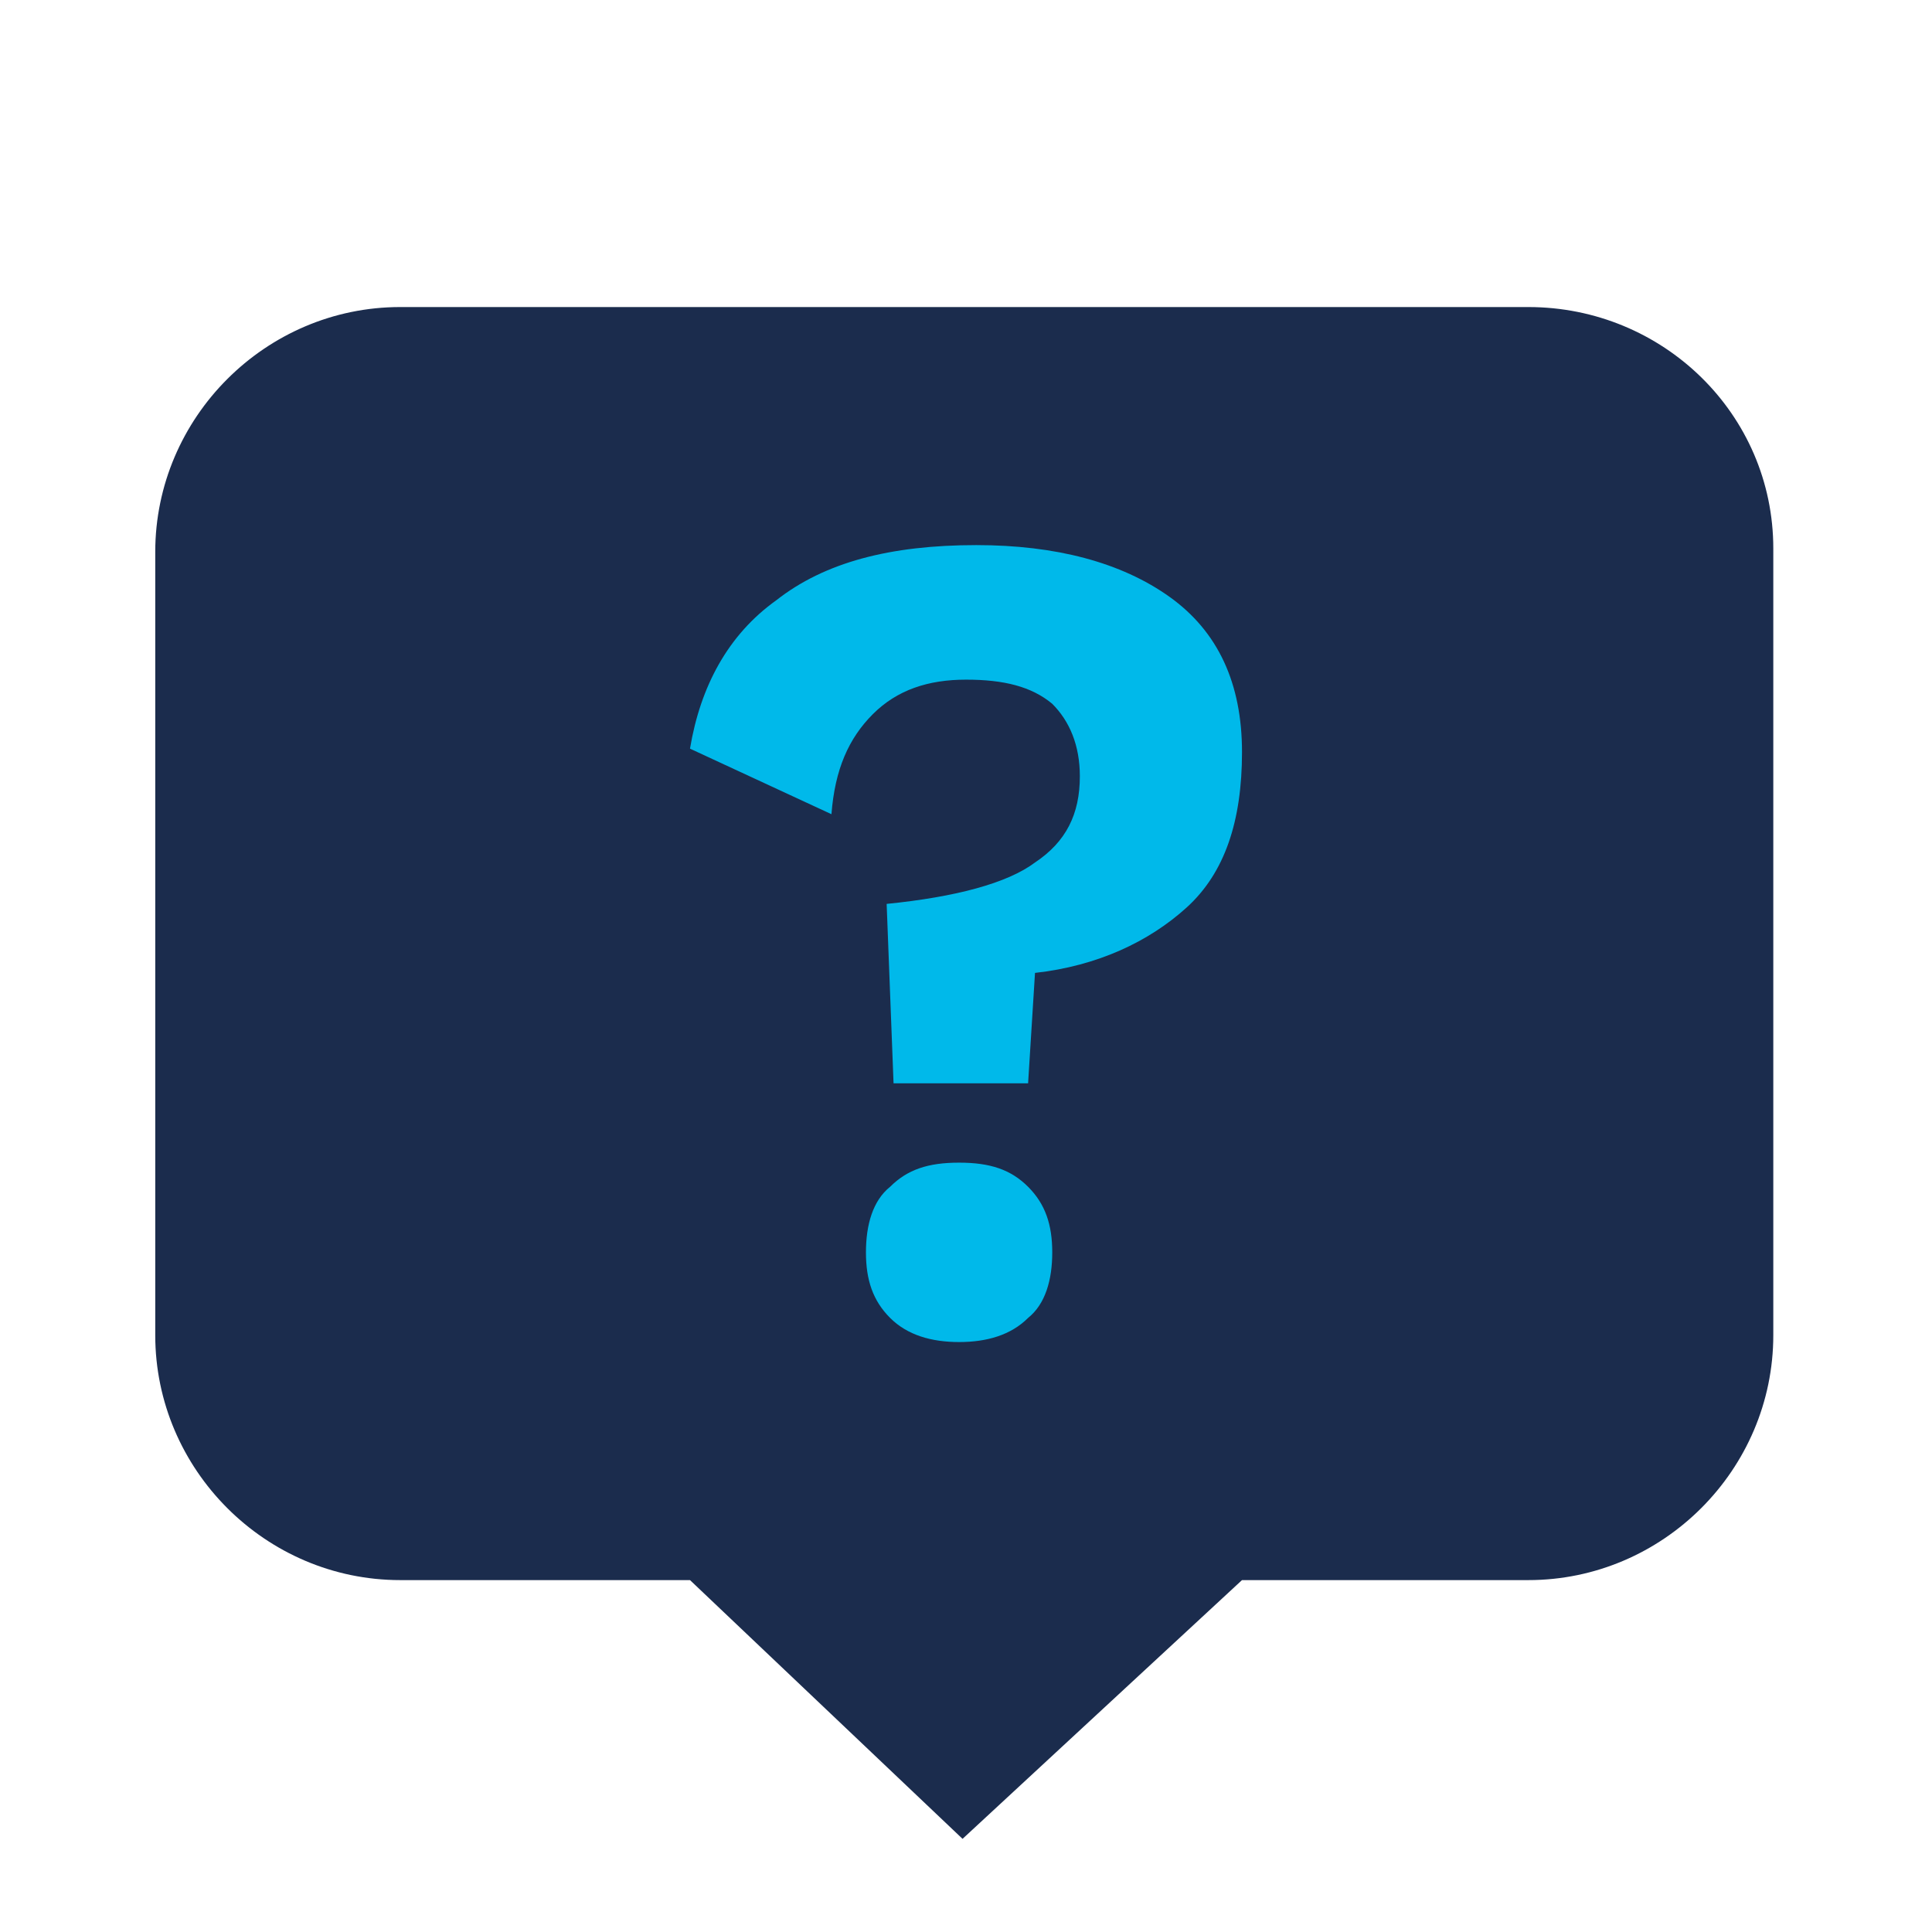 <?xml version="1.0" encoding="utf-8"?>
<!-- Generator: Adobe Illustrator 25.0.0, SVG Export Plug-In . SVG Version: 6.00 Build 0)  -->
<svg version="1.1" id="Lag_1" xmlns="http://www.w3.org/2000/svg" xmlns:xlink="http://www.w3.org/1999/xlink" x="0px" y="0px"
	 viewBox="0 0 56 56" style="enable-background:new 0 0 56 56;" xml:space="preserve">
<style type="text/css">
	.st0{fill:#00B9EA;}
	.st1{fill:#1B2C4D;}
	.st2{fill:#02B9EA;}
	.st3{enable-background:new    ;}
	.st4{fill:none;}
	.st5{fill:#1B2D4D;}
	.st6{fill:#FFFFFF;}
	.st7{fill-rule:evenodd;clip-rule:evenodd;fill:#1B2C4D;}
	.st8{fill-rule:evenodd;clip-rule:evenodd;fill:#FFFFFF;}
	.st9{fill-rule:evenodd;clip-rule:evenodd;fill:#00B9EA;}
	.st10{fill:#29B7EA;}
	.st11{fill:#1C1F3C;}
	.st12{fill:#02B9EA;stroke:#02B9EA;stroke-width:0.317;stroke-miterlimit:10;}
	.st13{fill:#15ACE4;}
	.st14{fill:#E11249;}
	.st15{fill:#1C2D4D;}
</style>
<g>
	<path class="st1" d="M44.3,8.9H11.6c-3.9,0-7.1,3.2-7.1,7.1v22.7c0,3.9,3.2,7.1,7.1,7.1H20l7.9,7.5l8.1-7.5h8.3
		c3.9,0,7.1-3.2,7.1-7.1V15.9C51.4,12,48.2,8.9,44.3,8.9z"/>
</g>
<g>
	<path class="st0" d="M33.9,17.3c1.4,1,2.1,2.5,2.1,4.5c0,2-0.5,3.5-1.6,4.5c-1.1,1-2.6,1.7-4.4,1.9l-0.2,3.2h-3.9l-0.2-5.2
		c2-0.2,3.5-0.6,4.3-1.2c0.9-0.6,1.3-1.4,1.3-2.5c0-0.9-0.3-1.6-0.8-2.1c-0.6-0.5-1.4-0.7-2.5-0.7c-1.1,0-2,0.3-2.7,1
		c-0.7,0.7-1.1,1.6-1.2,2.9L20,21.7c0.3-1.8,1.1-3.3,2.5-4.3c1.4-1.1,3.3-1.6,5.8-1.6C30.6,15.8,32.5,16.3,33.9,17.3z M29.8,34.4
		c0.5,0.5,0.7,1.1,0.7,1.9c0,0.8-0.2,1.5-0.7,1.9c-0.5,0.5-1.2,0.7-2,0.7c-0.8,0-1.5-0.2-2-0.7c-0.5-0.5-0.7-1.1-0.7-1.9
		c0-0.8,0.2-1.5,0.7-1.9c0.5-0.5,1.1-0.7,2-0.7C28.7,33.7,29.3,33.9,29.8,34.4z"/>
</g>
</svg>
